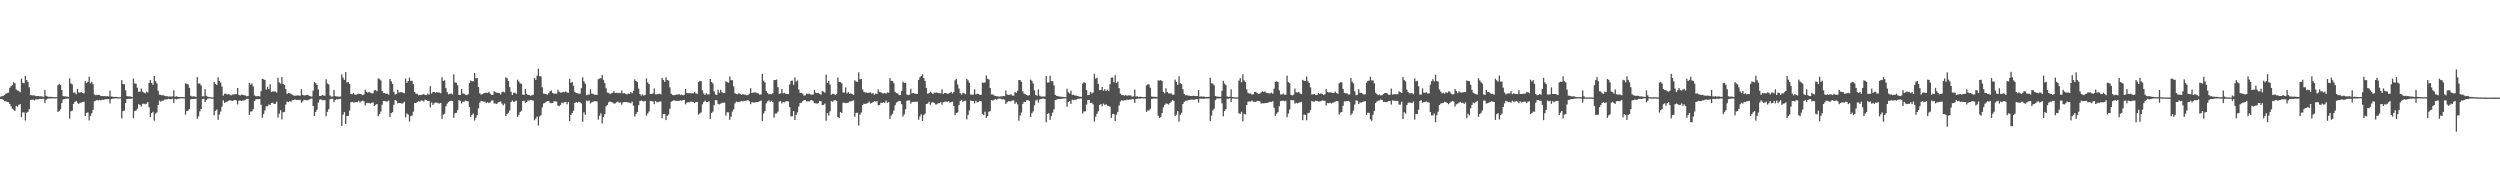<svg xmlns="http://www.w3.org/2000/svg" width="1920" height="150"><path fill="#4f4f4f" d="M0 74.29h1v1.669H0zM1 73.878h1v2.062H1zM2 73.615h1v3.065H2zM3 72.885h1v4.779H3zM4 72.059h1v5.665H4zM5 71.45h1v6.796H5zM6 71.166h1v7.34H6zM7 67.479h1v12.367H7zM8 66.108h1v15.502H8zM9 65.424h1v18.137H9zM10 63.144h1v21.119H10zM11 63.984h1v21.238H11zM12 68.658h1v12.694H12zM13 69.479h1v12.424H13zM14 69.898h1v10.613H14zM15 70.857h1v9.048H15zM16 60.404h1v29.629H16zM17 63.572h1v22.77H17zM18 63.963h1v22.426H18zM19 58.303h1v34.282H19zM20 61.439h1v25.127H20zM21 62.92h1v23.01H21zM22 67.026h1v16.802H22zM23 73.123h1v3.61H23zM24 73.164h1v3.417H24zM25 73.256h1v3.305H25zM26 73.277h1v3.843H26zM27 73.901h1v2.426H27zM28 73.796h1v2.515H28zM29 73.743h1v2.541H29zM30 74.034h1v1.964H30zM31 73.954h1v2.012H31zM32 74.185h1v1.707H32zM33 74.297h1v1.522H33zM34 69.015h1v10.217H34zM35 73.581h1v3.044H35zM36 74.062h1v1.838H36zM37 74.409h1v1.231H37zM38 74.336h1v1.321H38zM39 74.414h1v1.135H39zM40 74.533h1v1H40zM41 74.501h1v1H41zM42 74.641h1v1H42zM43 74.579h1v1H43zM44 65.472h1v20.52H44zM45 64.366h1v20.794H45zM46 65.167h1v18.789H46zM47 69.09h1v10.059H47zM48 73.821h1v2.509H48zM49 73.991h1v2.026H49zM50 74.107h1v1.698H50zM51 74.137h1v1.696H51zM52 74.455h1v1.179H52zM53 60.118h1v30.913H53zM54 64.03h1v21.479H54zM55 64.746h1v20.236H55zM56 71.194h1v8.572H56zM57 71.091h1v7.235H57zM58 72.375h1v5.104H58zM59 68.307h1v10.611H59zM60 71.043h1v8.764H60zM61 71.047h1v7.853H61zM62 70.711h1v8.096H62zM63 71.418h1v6.931H63zM64 71.663h1v6.372H64zM65 62.357h1v26.729H65zM66 63.819h1v22.838H66zM67 62.762h1v23.564H67zM68 58.866h1v33.658H68zM69 63.966h1v25.038H69zM70 62.888h1v24.152H70zM71 64.721h1v19.682H71zM72 72.523h1v5.283H72zM73 73.114h1v4.234H73zM74 72.913h1v3.882H74zM75 72.869h1v4.228H75zM76 73.018h1v3.667H76zM77 73.762h1v3.358H77zM78 73.67h1v2.877H78zM79 73.805h1v2.95H79zM80 73.824h1v2.444H80zM81 73.997h1v2.184H81zM82 73.775h1v2.403H82zM83 74.126h1v1.913H83zM84 69.537h1v9.924H84zM85 74.103h1v2.016H85zM86 74.277h1v1.472H86zM87 74.432h1v1.277H87zM88 74.377h1v1.186H88zM89 74.462h1v1.035H89zM90 74.664h1v1H90zM91 74.684h1v1H91zM92 74.588h1v1H92zM93 61.535h1v29.377H93zM94 64.494h1v20.916H94zM95 64.769h1v20.153H95zM96 69.312h1v9.815H96zM97 73.764h1v2.392H97zM98 74.052h1v1.845H98zM99 74.007h1v1.93H99zM100 74.158h1v1.762H100zM101 74.545h1v1H101zM102 60.349h1v30.472H102zM103 64.053h1v21.254H103zM104 64.366h1v20.62H104zM105 67.374h1v16.159H105zM106 70.553h1v9.414H106zM107 70.381h1v10.231H107zM108 67.996h1v13.756H108zM109 70.39h1v9.329H109zM110 71.123h1v8.505H110zM111 71.727h1v8.35H111zM112 70.454h1v9.151H112zM113 71.004h1v7.448H113zM114 63.748h1v18.59H114zM115 61.482h1v28.499H115zM116 63.702h1v23.106H116zM117 65.126h1v20.728H117zM118 58.379h1v34.31H118zM119 62.384h1v24.921H119zM120 64.037h1v22.268H120zM121 69.681h1v10.975H121zM122 72.729h1v4.539H122zM123 72.858h1v5.29H123zM124 73.192h1v4.214H124zM125 73.169h1v4.033H125zM126 73.565h1v2.985H126zM127 73.906h1v2.387H127zM128 73.929h1v2.293H128zM129 74.117h1v1.762H129zM130 74.075h1v2.085H130zM131 74.16h1v1.968H131zM132 74.084h1v1.737H132zM133 69.365h1v9.659H133zM134 74.281h1v1.582H134zM135 73.991h1v2.321H135zM136 74.339h1v1.618H136zM137 74.435h1v1.275H137zM138 74.478h1v1.08H138zM139 74.515h1v1.009H139zM140 74.556h1v1H140zM141 74.657h1v1H141zM142 63.966h1v24.026H142zM143 64.403h1v20.824H143zM144 64.792h1v20.076H144zM145 67.429h1v16.306H145zM146 73.551h1v2.776H146zM147 74.123h1v1.856H147zM148 73.97h1v2.042H148zM149 74.048h1v1.909H149zM150 74.464h1v1.293H150zM151 59.248h1v31.925H151zM152 64.105h1v25.239H152zM153 64.108h1v21.424H153zM154 65.675h1v17.979H154zM155 73.952h1v2.257H155zM156 74.025h1v1.808H156zM157 68.491h1v9.849H157zM158 73.508h1v3.374H158zM159 74.208h1v1.6H159zM160 74.57h1v1H160zM161 74.556h1v1H161zM162 74.778h1v1H162zM163 74.757h1v1H163zM164 62.929h1v25.665H164zM165 64.465h1v20.726H165zM166 65.252h1v18.821H166zM167 59.354h1v32.653H167zM168 62.141h1v25.892H168zM169 63.334h1v22.305H169zM170 66.529h1v15.447H170zM171 73.439h1v3.61H171zM172 71.999h1v7.093H172zM173 71.915h1v6.482H173zM174 72.583h1v5.5H174zM175 72.224h1v5.177H175zM176 72.725h1v4.214H176zM177 73.224h1v4.04H177zM178 72.592h1v4.903H178zM179 72.594h1v4.466H179zM180 72.388h1v4.429H180zM181 72.235h1v4.985H181zM182 67.573h1v12.664H182zM183 72.942h1v4.31H183zM184 73.334h1v3.857H184zM185 72.588h1v4.928H185zM186 72.839h1v4.308H186zM187 73.141h1v3.96H187zM188 73.329h1v3.223H188zM189 74.004h1v1.941H189zM190 73.794h1v2.177H190zM191 63.675h1v24.553H191zM192 65.021h1v20.666H192zM193 64.014h1v21.469H193zM194 66.399h1v17.453H194zM195 73.288h1v4.356H195zM196 73.872h1v2.442H196zM197 73.949h1v2.158H197zM198 73.709h1v2.472H198zM199 74.1h1v1.847H199zM200 70.02h1v10.478H200zM201 60.519h1v29.918H201zM202 60.894h1v26.78H202zM203 61.48h1v23.287H203zM204 68.784h1v12.868H204zM205 66.666h1v14.967H205zM206 68.47h1v11.744H206zM207 64.62h1v16.038H207zM208 70.715h1v8.4H208zM209 70.216h1v8.663H209zM210 70.221h1v9.654H210zM211 70.299h1v9.435H211zM212 71.04h1v7.034H212zM213 59.679h1v30.657H213zM214 63.245h1v24.031H214zM215 64.197h1v20.481H215zM216 59.18h1v32.575H216zM217 64.606h1v21.607H217zM218 65.259h1v20.652H218zM219 68.399h1v11.939H219zM220 72.073h1v5.944H220zM221 71.416h1v7.079H221zM222 71.626h1v6.155H222zM223 71.915h1v6.15H223zM224 72.794h1v4.136H224zM225 73.315h1v3.518H225zM226 73.515h1v2.886H226zM227 73.347h1v3.39H227zM228 73.244h1v3.559H228zM229 73.283h1v3.552H229zM230 73.581h1v2.985H230zM231 68.468h1v10.382H231zM232 72.858h1v5.026H232zM233 73.267h1v3.371H233zM234 73.256h1v3.662H234zM235 72.892h1v4.138H235zM236 72.867h1v4.138H236zM237 73.647h1v2.735H237zM238 73.938h1v2H238zM239 74.258h1v1.453H239zM240 69.571h1v11.783H240zM241 63.007h1v26.148H241zM242 63.879h1v22.113H242zM243 65.277h1v18.954H243zM244 68.692h1v10.089H244zM245 73.718h1v2.937H245zM246 73.686h1v2.566H246zM247 72.915h1v4.154H247zM248 73.343h1v3.534H248zM249 73.531h1v3.312H249zM250 60.871h1v28.439H250zM251 64.069h1v21.833H251zM252 64.801h1v19.055H252zM253 73.302h1v3.003H253zM254 74.254h1v1.648H254zM255 74.078h1v1.81H255zM256 69.04h1v9.515H256zM257 73.824h1v2.907H257zM258 73.993h1v2.179H258zM259 74.146h1v2.241H259zM260 74.277h1v1.705H260zM261 74.146h1v1.74H261zM262 57.079h1v39.723H262zM263 59.702h1v28.345H263zM264 61.336h1v24.758H264zM265 55.353h1v39.821H265zM266 63.332h1v25.789H266zM267 63.052h1v25.974H267zM268 64.417h1v20.517H268zM269 72.215h1v6.372H269zM270 72.391h1v5.786H270zM271 71.32h1v7.503H271zM272 72.647h1v6.02H272zM273 72.748h1v5.576H273zM274 72.322h1v6.189H274zM275 71.88h1v5.514H275zM276 72.153h1v6.638H276zM277 72.487h1v5.319H277zM278 73.132h1v4.198H278zM279 72.599h1v5.207H279zM280 68.941h1v12.023H280zM281 70.523h1v8.622H281zM282 71.175h1v7.798H282zM283 70.484h1v8.7H283zM284 71.239h1v8.279H284zM285 71.69h1v7.311H285zM286 71.658h1v6.935H286zM287 69.351h1v11.998H287zM288 69.157h1v11.27H288zM289 70.077h1v9.81H289zM290 60.235h1v29.073H290zM291 60.75h1v26.965H291zM292 61.761h1v23.969H292zM293 69.814h1v10.625H293zM294 71.519h1v5.99H294zM295 71.484h1v6.013H295zM296 72.109h1v5.935H296zM297 71.896h1v5.988H297zM298 72.741h1v4.466H298zM299 60.622h1v29.29H299zM300 62.416h1v24.55H300zM301 64.412h1v21.698H301zM302 70.541h1v9.966H302zM303 72.672h1v4.157H303zM304 72.107h1v5.271H304zM305 69.001h1v10.336H305zM306 71.125h1v7.97H306zM307 70.775h1v8.425H307zM308 70.779h1v8.824H308zM309 71.187h1v8.109H309zM310 71.608h1v6.594H310zM311 60.326h1v29.86H311zM312 63.629h1v23.507H312zM313 62.187h1v25.896H313zM314 59.58h1v33.754H314zM315 62.123h1v27.123H315zM316 62.059h1v26.603H316zM317 64.604h1v21.133H317zM318 70.583h1v8.563H318zM319 71.981h1v7.13H319zM320 72.075h1v6.136H320zM321 73.151h1v4.621H321zM322 72.851h1v5.26H322zM323 72.99h1v4.102H323zM324 72.606h1v4.72H324zM325 72.258h1v5.75H325zM326 72.887h1v3.628H326zM327 73.032h1v3.772H327zM328 71.766h1v5.795H328zM329 72.67h1v4.749H329zM330 66.179h1v16.331H330zM331 71.871h1v6.892H331zM332 70.66h1v9.959H332zM333 70.587h1v8.734H333zM334 71.201h1v7.583H334zM335 70.722h1v8.096H335zM336 70.99h1v8.345H336zM337 71.072h1v8.437H337zM338 71.608h1v7.441H338zM339 59.274h1v32.037H339zM340 62.141h1v25.995H340zM341 61.686h1v25.548H341zM342 67.641h1v14.005H342zM343 70.802h1v8.759H343zM344 72.382h1v5.995H344zM345 72.034h1v5.466H345zM346 71.823h1v5.525H346zM347 72.523h1v5.106H347zM348 57.028h1v33.44H348zM349 63.288h1v23.703H349zM350 63.492h1v23.122H350zM351 65.481h1v19.123H351zM352 72.849h1v4.028H352zM353 72.97h1v4.484H353zM354 68.36h1v11.163H354zM355 71.741h1v6.455H355zM356 72.057h1v5.969H356zM357 72.768h1v4.447H357zM358 73.087h1v4.436H358zM359 72.395h1v5.459H359zM360 63.799h1v18.489H360zM361 61.894h1v27.931H361zM362 62.37h1v25.839H362zM363 62.457h1v24.811H363zM364 55.998h1v36.574H364zM365 60.127h1v30.327H365zM366 59.882h1v28.54H366zM367 66.84h1v16.416H367zM368 71.704h1v7.121H368zM369 72.668h1v4.736H369zM370 72.297h1v5.5H370zM371 71.672h1v6.418H371zM372 71.294h1v6.805H372zM373 71.166h1v7.99H373zM374 71.37h1v7.178H374zM375 70.48h1v8.727H375zM376 71.889h1v6.784H376zM377 72.83h1v4.42H377zM378 72.963h1v4.159H378zM379 69.999h1v9.446H379zM380 70.743h1v8.698H380zM381 71.191h1v8.672H381zM382 71.317h1v7.416H382zM383 71.466h1v6.839H383zM384 72.61h1v5.324H384zM385 70.743h1v8.872H385zM386 70.351h1v10.581H386zM387 70.94h1v8.606H387zM388 59.489h1v29.586H388zM389 60.036h1v27.613H389zM390 62.18h1v24.475H390zM391 66.941h1v17.915H391zM392 70.486h1v7.883H392zM393 73h1v4.205H393zM394 71.166h1v7.141H394zM395 71.223h1v6.688H395zM396 72.089h1v5.221H396zM397 61.16h1v28.691H397zM398 62.59h1v25.633H398zM399 64.018h1v22.03H399zM400 64.426h1v20.579H400zM401 72.606h1v5.118H401zM402 72.858h1v4.463H402zM403 68.232h1v10.794H403zM404 72.105h1v6.219H404zM405 72.89h1v4.262H405zM406 72.972h1v4.253H406zM407 73.535h1v3.234H407zM408 73.183h1v3.811H408zM409 72.739h1v4.548H409zM410 59.853h1v32.497H410zM411 61.288h1v29.792H411zM412 58.168h1v31.325H412zM413 52.73h1v43.71H413zM414 58.47h1v30.95H414zM415 58.722h1v29.734H415zM416 67.083h1v15.377H416zM417 71.935h1v7.542H417zM418 71.924h1v7.141H418zM419 72.32h1v5.811H419zM420 72.711h1v4.93H420zM421 71.384h1v6.207H421zM422 70.104h1v8.888H422zM423 69.486h1v9.767H423zM424 71.361h1v7.762H424zM425 71.926h1v5.825H425zM426 71.873h1v5.887H426zM427 71.965h1v6.12H427zM428 68.848h1v12.213H428zM429 70.477h1v11.144H429zM430 71.084h1v9.435H430zM431 71.056h1v7.713H431zM432 70.448h1v8.851H432zM433 70.857h1v7.574H433zM434 70.141h1v8.206H434zM435 70.949h1v9.16H435zM436 71.262h1v7.107H436zM437 60.5h1v32.378H437zM438 63.618h1v24.717H438zM439 62.865h1v23.976H439zM440 65.852h1v19.133H440zM441 70.674h1v8.455H441zM442 71.42h1v7.041H442zM443 71.665h1v7.214H443zM444 71.883h1v6.292H444zM445 71.942h1v6.679H445zM446 67.802h1v11.653H446zM447 59.377h1v34.127H447zM448 62.453h1v23.825H448zM449 64.215h1v23.93H449zM450 73.098h1v4.095H450zM451 72.606h1v5.232H451zM452 72.64h1v4.5H452zM453 68.541h1v10.941H453zM454 71.919h1v6.663H454zM455 72.038h1v6.086H455zM456 72.794h1v4.978H456zM457 72.748h1v4.987H457zM458 72.892h1v5.047H458zM459 60.805h1v31.028H459zM460 60.34h1v28.618H460zM461 60.036h1v26.995H461zM462 57.532h1v37.315H462zM463 61.276h1v28.572H463zM464 63.799h1v23.857H464zM465 67.751h1v13.946H465zM466 71.063h1v9.547H466zM467 71.347h1v7.26H467zM468 72.308h1v5.569H468zM469 71.635h1v6.709H469zM470 71.205h1v7.569H470zM471 69.923h1v9.659H471zM472 71.434h1v8.002H472zM473 71.198h1v7.462H473zM474 71.505h1v6.496H474zM475 71.32h1v7.631H475zM476 71.507h1v7.059H476zM477 69.486h1v10.893H477zM478 71.661h1v7.047H478zM479 71.537h1v6.818H479zM480 71.999h1v6.397H480zM481 72.512h1v5.93H481zM482 71.896h1v6.775H482zM483 72.009h1v6.846H483zM484 70.727h1v8.567H484zM485 71.617h1v6.468H485zM486 69.665h1v11.479H486zM487 60.992h1v28.496H487zM488 62.194h1v25.372H488zM489 63.007h1v23.083H489zM490 68.102h1v12.678H490zM491 72.157h1v5.363H491zM492 73.38h1v3.843H492zM493 72.501h1v5.164H493zM494 73.439h1v4.523H494zM495 72.805h1v4.637H495zM496 60.262h1v28.59H496zM497 63.277h1v23.882H497zM498 64.549h1v21.003H498zM499 72.203h1v5.26H499zM500 72.066h1v5.647H500zM501 71.729h1v6.15H501zM502 67.891h1v12.135H502zM503 72.471h1v5.074H503zM504 72.404h1v6.198H504zM505 72.235h1v6.201H505zM506 71.963h1v6.02H506zM507 72.434h1v5.555H507zM508 59.782h1v31.071H508zM509 61.313h1v26.308H509zM510 62.897h1v24.555H510zM511 59.338h1v32.879H511zM512 61.404h1v27.503H512zM513 61.862h1v26.15H513zM514 67.033h1v16.542H514zM515 71.974h1v6.226H515zM516 72.981h1v4.537H516zM517 73.162h1v3.87H517zM518 73.016h1v4.244H518zM519 72.61h1v4.9H519zM520 72.652h1v4.834H520zM521 72.182h1v5.324H521zM522 72.988h1v4.065H522zM523 72.542h1v4.761H523zM524 73.215h1v3.68H524zM525 72.81h1v3.87H525zM526 68.33h1v11.81H526zM527 71.452h1v7.434H527zM528 71.564h1v6.869H528zM529 71.53h1v7.109H529zM530 71.642h1v6.409H530zM531 71.672h1v6.487H531zM532 71.59h1v6.816H532zM533 70.752h1v8.434H533zM534 71.718h1v6.544H534zM535 72.07h1v6.253H535zM536 63.013h1v25.065H536zM537 62.009h1v25.068H537zM538 62.434h1v23.905H538zM539 69.317h1v10.81H539zM540 71.848h1v6.512H540zM541 72.844h1v4.445H541zM542 71.645h1v6.805H542zM543 72.537h1v5.871H543zM544 72.487h1v5.306H544zM545 60.69h1v30.627H545zM546 62.933h1v23.891H546zM547 64.087h1v21.691H547zM548 70.086h1v10.659H548zM549 72.537h1v4.392H549zM550 72.933h1v4.049H550zM551 68.868h1v10.877H551zM552 71.205h1v8.956H552zM553 68.919h1v10.71H553zM554 70.885h1v8H554zM555 71.491h1v7.425H555zM556 71.342h1v7.491H556zM557 62.478h1v26.377H557zM558 63.059h1v23.088H558zM559 63.577h1v22.735H559zM560 58.715h1v33.351H560zM561 61.633h1v27.988H561zM562 61.61h1v24.102H562zM563 66.298h1v17.736H563zM564 71.555h1v7.83H564zM565 72.299h1v5.722H565zM566 72.345h1v6.056H566zM567 71.526h1v6.878H567zM568 72.215h1v5.83H568zM569 72.924h1v4.553H569zM570 72.242h1v5.619H570zM571 72.684h1v4.832H571zM572 72.645h1v4.775H572zM573 73.169h1v4.072H573zM574 72.869h1v4.054H574zM575 71.862h1v5.908H575zM576 67.726h1v12.323H576zM577 71.429h1v6.963H577zM578 71.049h1v7.704H578zM579 70.974h1v7.803H579zM580 71.022h1v7.517H580zM581 71.521h1v6.94H581zM582 71.78h1v6.503H582zM583 72.734h1v4.928H583zM584 72.523h1v4.701H584zM585 56.754h1v36.26H585zM586 62h1v25.205H586zM587 63.272h1v22.007H587zM588 69.836h1v9.59H588zM589 71.365h1v6.516H589zM590 72.395h1v4.704H590zM591 72.027h1v6.15H591zM592 72.391h1v5.015H592zM593 71.622h1v6.699H593zM594 61.42h1v28.993H594zM595 61.471h1v25.779H595zM596 61.1h1v26.047H596zM597 66.971h1v18.721H597zM598 72.02h1v5.978H598zM599 71.695h1v5.926H599zM600 68.285h1v11.174H600zM601 71.677h1v6.672H601zM602 71.297h1v7.338H602zM603 72.1h1v5.724H603zM604 72.15h1v5.557H604zM605 72.208h1v5.727H605zM606 64.861h1v17.37H606zM607 62.114h1v27.283H607zM608 61.885h1v27.35H608zM609 65.144h1v20.217H609zM610 59.486h1v32.685H610zM611 62.663h1v25.626H611zM612 61.709h1v24.598H612zM613 68.729h1v13.101H613zM614 71.336h1v7.798H614zM615 71.288h1v7.535H615zM616 71.887h1v5.779H616zM617 73.444h1v3.433H617zM618 73.215h1v3.594H618zM619 71.869h1v5.937H619zM620 72.134h1v5.697H620zM621 71.873h1v6.02H621zM622 72.556h1v4.614H622zM623 72.647h1v4.209H623zM624 72.695h1v5.042H624zM625 69.072h1v10.117H625zM626 71.118h1v8.228H626zM627 71.521h1v8.093H627zM628 71.379h1v7.867H628zM629 72.018h1v5.509H629zM630 72.723h1v5.074H630zM631 69.814h1v10.831H631zM632 70.345h1v10.181H632zM633 71.146h1v8.354H633zM634 57.339h1v35.42H634zM635 63.638h1v23.273H635zM636 62.057h1v26.674H636zM637 64.98h1v20.533H637zM638 72.688h1v5.049H638zM639 71.965h1v6.226H639zM640 72.166h1v4.953H640zM641 73.027h1v3.925H641zM642 72.336h1v5.127H642zM643 59.528h1v30.311H643zM644 62.991h1v27.755H644zM645 63.057h1v22.941H645zM646 63.954h1v22.76H646zM647 71.098h1v7.782H647zM648 70.99h1v7.864H648zM649 67.113h1v12.069H649zM650 71.734h1v7.306H650zM651 70.686h1v8.18H651zM652 72.18h1v5.814H652zM653 71.619h1v6.244H653zM654 72.224h1v5.223H654zM655 73.025h1v3.967H655zM656 61.649h1v28.029H656zM657 62.544h1v24.28H657zM658 62.901h1v23.644H658zM659 55.531h1v40.865H659zM660 60.896h1v27.107H660zM661 60.558h1v25.8H661zM662 68.623h1v12.083H662zM663 70.573h1v9.105H663zM664 70.995h1v8.84H664zM665 71.027h1v8.553H665zM666 71.411h1v7.768H666zM667 71.136h1v6.832H667zM668 70.908h1v8.627H668zM669 71.864h1v7.173H669zM670 71.461h1v6.94H670zM671 72.746h1v4.862H671zM672 71.812h1v6.201H672zM673 72.18h1v5.509H673zM674 68.674h1v12.245H674zM675 70.539h1v10.082H675zM676 70.789h1v8.103H676zM677 71.537h1v7.542H677zM678 71.759h1v6.752H678zM679 71.308h1v7.743H679zM680 72.011h1v5.237H680zM681 70.976h1v7.997H681zM682 71.201h1v7.251H682zM683 59.949h1v31.435H683zM684 62.109h1v26.645H684zM685 62.151h1v25.237H685zM686 63.902h1v21.044H686zM687 70.518h1v10.261H687zM688 71.535h1v7.192H688zM689 71.661h1v6.477H689zM690 73.077h1v4.326H690zM691 73.004h1v4.697H691zM692 69.795h1v10.22H692zM693 62.725h1v26.748H693zM694 63.702h1v24.147H694zM695 63.501h1v20.439H695zM696 72.558h1v4.827H696zM697 73.05h1v4.108H697zM698 72.67h1v4.401H698zM699 68.216h1v11.398H699zM700 71.658h1v6.665H700zM701 71.439h1v6.72H701zM702 71.938h1v6.317H702zM703 72.052h1v6.086H703zM704 72.084h1v6.04H704zM705 61.354h1v30.613H705zM706 59.342h1v30.085H706zM707 58.443h1v29.348H707zM708 57.021h1v35.864H708zM709 59.962h1v28.528H709zM710 62.16h1v25.113H710zM711 67.484h1v12.412H711zM712 71.979h1v7.581H712zM713 71.548h1v6.574H713zM714 70.448h1v9.986H714zM715 71.157h1v7.672H715zM716 72.189h1v6.278H716zM717 71.164h1v7.826H717zM718 71.136h1v9.068H718zM719 71.082h1v9.064H719zM720 71.413h1v7.924H720zM721 71.519h1v7.645H721zM722 71.855h1v6.654H722zM723 68.589h1v11.838H723zM724 72.1h1v6.388H724zM725 71.4h1v6.745H725zM726 71.5h1v6.397H726zM727 71.954h1v6.352H727zM728 71.91h1v5.8H728zM729 71.31h1v7.423H729zM730 70.473h1v8.036H730zM731 71.722h1v6.381H731zM732 70.617h1v10.81H732zM733 61.702h1v26.789H733zM734 60.686h1v26.07H734zM735 64.879h1v21.513H735zM736 67.996h1v12.726H736zM737 71.594h1v5.91H737zM738 72.576h1v4.143H738zM739 71.233h1v7.068H739zM740 71.688h1v5.77H740zM741 72.409h1v4.9H741zM742 60.638h1v31.08H742zM743 61.711h1v26.622H743zM744 63.611h1v21.14H744zM745 72.526h1v4.662H745zM746 72.739h1v4.772H746zM747 72.588h1v4.994H747zM748 68.584h1v10.803H748zM749 72.491h1v4.85H749zM750 71.869h1v6.805H750zM751 72.176h1v6.081H751zM752 72.8h1v4.713H752zM753 72.798h1v5.01H753zM754 63.336h1v24.173H754zM755 63.702h1v24.699H755zM756 63.288h1v22.479H756zM757 57.937h1v32.589H757zM758 60.53h1v28.725H758zM759 61.04h1v24.726H759zM760 67.646h1v17.702H760zM761 72.553h1v4.287H761zM762 72.487h1v4.761H762zM763 73.32h1v3.28H763zM764 73.7h1v2.458H764zM765 73.924h1v2.634H765zM766 74.011h1v1.902H766zM767 74.203h1v1.463H767zM768 73.993h1v1.799H768zM769 74.048h1v2.325H769zM770 73.67h1v2.525H770zM771 73.881h1v2.667H771zM772 69.543h1v10.394H772zM773 72.572h1v6.008H773zM774 72.984h1v4.656H774zM775 72.794h1v5.15H775zM776 72.292h1v5.422H776zM777 73.446h1v3.761H777zM778 73.512h1v3.529H778zM779 70.592h1v9.142H779zM780 71.308h1v7.292H780zM781 69.717h1v10.478H781zM782 61.455h1v31.261H782zM783 61.594h1v27.107H783zM784 62.837h1v23.607H784zM785 70.113h1v9.654H785zM786 71.878h1v6.281H786zM787 72.443h1v5.873H787zM788 72.949h1v4.031H788zM789 73.347h1v3.589H789zM790 73.123h1v4.333H790zM791 61.134h1v28.732H791zM792 62.011h1v24.942H792zM793 64h1v21.536H793zM794 69.438h1v11.419H794zM795 72.942h1v4.25H795zM796 73.528h1v3.008H796zM797 68.612h1v10.176H797zM798 73.466h1v2.964H798zM799 74.064h1v2.033H799zM800 74.153h1v1.625H800zM801 74.153h1v1.575H801zM802 74.089h1v1.891H802zM803 58.406h1v35.569H803zM804 63.448h1v24.049H804zM805 63.341h1v23.616H805zM806 58.113h1v33.944H806zM807 62.292h1v26.862H807zM808 62.366h1v24.065H808zM809 65.579h1v18.379H809zM810 72.853h1v3.923H810zM811 73.608h1v2.957H811zM812 73.814h1v2.195H812zM813 74.066h1v1.907H813zM814 74.167h1v1.765H814zM815 74.359h1v1.524H815zM816 74.416h1v1.241H816zM817 74.554h1v1H817zM818 74.595h1v1H818zM819 68.138h1v13.852H819zM820 70.882h1v7.478H820zM821 71.805h1v5.798H821zM822 69.633h1v10.19H822zM823 72.832h1v3.722H823zM824 72.78h1v4.138H824zM825 73.329h1v3.227H825zM826 73.391h1v3.236H826zM827 73.757h1v2.172H827zM828 73.963h1v1.9H828zM829 74.286h1v1.376H829zM830 74.361h1v1.289H830zM831 64.211h1v23.053H831zM832 63.13h1v22.495H832zM833 63.746h1v21.808H833zM834 69.159h1v11.204H834zM835 73.055h1v3.806H835zM836 72.915h1v3.783H836zM837 70.626h1v8.487H837zM838 71.855h1v7.013H838zM839 71.001h1v9.128H839zM840 56.673h1v36.732H840zM841 60.315h1v29.281H841zM842 59.736h1v27.677H842zM843 64.485h1v20.968H843zM844 69.237h1v11.41H844zM845 69.125h1v10.723H845zM846 66.76h1v14.891H846zM847 69.635h1v9.934H847zM848 68.486h1v12.181H848zM849 69.891h1v10.201H849zM850 68.88h1v12.325H850zM851 70.054h1v11.364H851zM852 64.659h1v17.349H852zM853 59.724h1v30.746H853zM854 59.518h1v27.931H854zM855 63.199h1v24.415H855zM856 57.742h1v35.225H856zM857 63.737h1v24.31H857zM858 62.608h1v23.305H858zM859 67.671h1v13.371H859zM860 71.809h1v6.242H860zM861 73.066h1v3.907H861zM862 72.954h1v4.438H862zM863 73.425h1v3.559H863zM864 73.059h1v3.898H864zM865 73.448h1v3.069H865zM866 73.194h1v3.66H866zM867 73.322h1v3.058H867zM868 73.26h1v3.291H868zM869 74.238h1v1.717H869zM870 73.981h1v2.188H870zM871 68.736h1v10.284H871zM872 74.075h1v1.943H872zM873 73.938h1v1.845H873zM874 74.442h1v1.252H874zM875 74.309h1v1.396H875zM876 74.352h1v1.279H876zM877 74.51h1v1H877zM878 74.666h1v1H878zM879 74.469h1v1.094H879zM880 65.561h1v20.339H880zM881 64.751h1v20.183H881zM882 64.815h1v19.924H882zM883 67.383h1v16.159H883zM884 74.084h1v2.01H884zM885 74.359h1v1.378H885zM886 74.323h1v1.33H886zM887 74.323h1v1.328H887zM888 74.547h1v1H888zM889 61.727h1v27.084H889zM890 61.86h1v28.798H890zM891 61.528h1v28.396H891zM892 62.286h1v24.644H892zM893 70.528h1v11.966H893zM894 71.672h1v8.89H894zM895 67.836h1v11.625H895zM896 70.676h1v9.059H896zM897 71.709h1v8.572H897zM898 71.796h1v7.283H898zM899 71.791h1v6.349H899zM900 72.7h1v4.246H900zM901 72.78h1v4.715H901zM902 61.148h1v27.938H902zM903 62.814h1v25.324H903zM904 65.156h1v20.213H904zM905 58.507h1v34.942H905zM906 63.833h1v24.312H906zM907 64.622h1v21.984H907zM908 68.571h1v11.337H908zM909 72.118h1v6.13H909zM910 73.109h1v4.305H910zM911 73.176h1v4.097H911zM912 73.393h1v3.594H912zM913 73.462h1v3.227H913zM914 73.746h1v2.82H914zM915 73.798h1v2.612H915zM916 73.476h1v3.145H916zM917 73.645h1v2.898H917zM918 73.824h1v2.316H918zM919 73.737h1v2.325H919zM920 69.109h1v9.668H920zM921 74.277h1v1.44H921zM922 73.993h1v1.797H922zM923 74.217h1v1.621H923zM924 74.071h1v1.785H924zM925 74.439h1v1.218H925zM926 74.428h1v1.243H926zM927 74.492h1v1.14H927zM928 74.405h1v1.22H928zM929 59.768h1v33.25H929zM930 63.94h1v24.866H930zM931 64.185h1v20.607H931zM932 65.479h1v18.045H932zM933 73.684h1v3.168H933zM934 74.162h1v1.515H934zM935 74.236h1v1.456H935zM936 74.35h1v1.243H936zM937 74.361h1v1.183H937zM938 69.729h1v9.686H938zM939 62.036h1v27.279H939zM940 64.119h1v21.062H940zM941 65.396h1v18.466H941zM942 74.082h1v1.724H942zM943 74.483h1v1.396H943zM944 74.29h1v1.149H944zM945 68.628h1v9.755H945zM946 74.567h1v1.112H946zM947 74.62h1v1H947zM948 74.753h1v1H948zM949 74.794h1v1H949zM950 74.821h1v1H950zM951 61.945h1v25.109H951zM952 59.956h1v27.489H952zM953 63.201h1v22.628H953zM954 57.037h1v36.146H954zM955 61.693h1v25.729H955zM956 63.041h1v24.887H956zM957 68.598h1v12.065H957zM958 71.393h1v6.72H958zM959 71.892h1v5.972H959zM960 71.741h1v6.258H960zM961 72.679h1v4.53H961zM962 72.398h1v5.697H962zM963 70.674h1v7.51H963zM964 70.541h1v7.725H964zM965 71.489h1v6.033H965zM966 72.205h1v5.328H966zM967 71.883h1v5.88H967zM968 70.942h1v8.505H968zM969 70.145h1v9.217H969zM970 70.681h1v8.709H970zM971 70.235h1v8.968H971zM972 71.237h1v7.842H972zM973 71.461h1v7.482H973zM974 71.754h1v6.862H974zM975 71.704h1v6.427H975zM976 71.114h1v7.265H976zM977 71.935h1v5.761H977zM978 68.108h1v14.697H978zM979 62.977h1v26.02H979zM980 62.512h1v24.791H980zM981 63.034h1v23.062H981zM982 69.388h1v12.239H982zM983 72.574h1v5.145H983zM984 72.624h1v4.731H984zM985 71.803h1v5.502H985zM986 72.759h1v5.019H986zM987 72.757h1v4.683H987zM988 58.15h1v31.87H988zM989 63.098h1v24.106H989zM990 63.908h1v20.222H990zM991 72.794h1v4.081H991zM992 73.27h1v3.774H992zM993 72.633h1v4.228H993zM994 68.017h1v11.575H994zM995 70.798h1v8.125H995zM996 71.077h1v8.4H996zM997 70.452h1v8.409H997zM998 71.775h1v6.855H998zM999 72.285h1v5.889H999zM1000 61.34h1v30.948H1000zM1001 62.064h1v25.935H1001zM1002 62.192h1v26.047H1002zM1003 58.745h1v33.655H1003zM1004 62.434h1v24.596H1004zM1005 63.68h1v22.921H1005zM1006 67.06h1v17.466H1006zM1007 72.503h1v5.026H1007zM1008 72.455h1v5.578H1008zM1009 72.098h1v5.976H1009zM1010 72.933h1v4.369H1010zM1011 72.99h1v4.587H1011zM1012 71.32h1v6.72H1012zM1013 72.139h1v5.784H1013zM1014 71.695h1v6.036H1014zM1015 72.251h1v4.781H1015zM1016 72.986h1v4.399H1016zM1017 72.487h1v4.907H1017zM1018 68.301h1v12.705H1018zM1019 70.69h1v8.476H1019zM1020 71.104h1v8.215H1020zM1021 70.708h1v8.18H1021zM1022 71.079h1v8.432H1022zM1023 71.434h1v7.535H1023zM1024 71.407h1v7.155H1024zM1025 70.267h1v7.839H1025zM1026 71.48h1v6.047H1026zM1027 72.006h1v5.768H1027zM1028 63.876h1v24.083H1028zM1029 63.185h1v23.28H1029zM1030 63.235h1v22.799H1030zM1031 68.291h1v12.957H1031zM1032 71.384h1v6.459H1032zM1033 71.72h1v6.143H1033zM1034 71.651h1v5.974H1034zM1035 72.56h1v4.894H1035zM1036 72.565h1v5.569H1036zM1037 59.956h1v28.489H1037zM1038 62.819h1v24.303H1038zM1039 63.977h1v20.927H1039zM1040 70.093h1v10.151H1040zM1041 73.114h1v3.941H1041zM1042 72.695h1v4.736H1042zM1043 68.559h1v11.289H1043zM1044 71.338h1v7.37H1044zM1045 71.265h1v7.606H1045zM1046 71.997h1v6.249H1046zM1047 72.601h1v5.452H1047zM1048 72.395h1v5.296H1048zM1049 63.474h1v24.747H1049zM1050 62.105h1v24.482H1050zM1051 61.91h1v24.818H1051zM1052 58.997h1v32.724H1052zM1053 61.805h1v30.98H1053zM1054 61.686h1v26.505H1054zM1055 63.977h1v21.176H1055zM1056 71.306h1v7.839H1056zM1057 72.247h1v5.656H1057zM1058 73.043h1v4.328H1058zM1059 72.572h1v4.594H1059zM1060 73.368h1v3.005H1060zM1061 73.059h1v3.667H1061zM1062 72.198h1v6.056H1062zM1063 71.471h1v6.757H1063zM1064 71.306h1v7.265H1064zM1065 71.791h1v6.409H1065zM1066 72.752h1v4.802H1066zM1067 72.812h1v4.692H1067zM1068 68.058h1v12.225H1068zM1069 72.588h1v4.518H1069zM1070 72.366h1v4.976H1070zM1071 72.285h1v5.175H1071zM1072 72.455h1v4.974H1072zM1073 72.295h1v5.241H1073zM1074 70.084h1v10.266H1074zM1075 70.782h1v9.556H1075zM1076 71.388h1v6.761H1076zM1077 59.177h1v32.204H1077zM1078 61.521h1v24.678H1078zM1079 62.54h1v24.71H1079zM1080 68.884h1v11.778H1080zM1081 70.731h1v8.228H1081zM1082 71.603h1v7.077H1082zM1083 71.672h1v7.16H1083zM1084 71.356h1v7.894H1084zM1085 72.372h1v5.583H1085zM1086 60.152h1v31.721H1086zM1087 62.444h1v25.031H1087zM1088 62.032h1v25.621H1088zM1089 66.261h1v18.027H1089zM1090 72.601h1v4.891H1090zM1091 72.672h1v4.262H1091zM1092 67.836h1v11.101H1092zM1093 71.141h1v7.185H1093zM1094 71.333h1v7.034H1094zM1095 70.832h1v6.979H1095zM1096 71.722h1v6.736H1096zM1097 71.773h1v7.027H1097zM1098 65.094h1v20.973H1098zM1099 62.292h1v26.39H1099zM1100 60.818h1v27.828H1100zM1101 62.526h1v24.596H1101zM1102 57.358h1v36.551H1102zM1103 62.279h1v26.18H1103zM1104 62.782h1v22.973H1104zM1105 68.715h1v11.934H1105zM1106 70.28h1v9.309H1106zM1107 71.793h1v7.535H1107zM1108 71.196h1v7.734H1108zM1109 71.997h1v6.12H1109zM1110 70.775h1v7.7H1110zM1111 71.397h1v7.709H1111zM1112 70.226h1v9.783H1112zM1113 70.404h1v8.597H1113zM1114 71.894h1v6.249H1114zM1115 72.48h1v5.154H1115zM1116 72.336h1v5.635H1116zM1117 68.333h1v13.484H1117zM1118 69.997h1v10.133H1118zM1119 71.548h1v7.993H1119zM1120 70.157h1v8.755H1120zM1121 70.896h1v7.324H1121zM1122 71.141h1v7.885H1122zM1123 70.949h1v7.954H1123zM1124 70.555h1v9.277H1124zM1125 70.718h1v7.885H1125zM1126 61.794h1v29.032H1126zM1127 62.238h1v25.118H1127zM1128 62.377h1v26.258H1128zM1129 65.121h1v18.077H1129zM1130 69.026h1v11.554H1130zM1131 71.242h1v7.487H1131zM1132 71.86h1v7.434H1132zM1133 72.251h1v6.125H1133zM1134 72.633h1v4.871H1134zM1135 60.054h1v29.673H1135zM1136 61.821h1v25.772H1136zM1137 63.105h1v23.504H1137zM1138 64.192h1v20.625H1138zM1139 72.519h1v4.667H1139zM1140 72.931h1v4.399H1140zM1141 69.083h1v10.426H1141zM1142 70.752h1v8.524H1142zM1143 70.667h1v8.114H1143zM1144 71.555h1v6.835H1144zM1145 72.162h1v5.615H1145zM1146 71.974h1v6.191H1146zM1147 72.798h1v5.555H1147zM1148 60.358h1v31.744H1148zM1149 61.693h1v26.011H1149zM1150 62.656h1v24.244H1150zM1151 58.008h1v33.701H1151zM1152 62.741h1v25.74H1152zM1153 62.613h1v24.651H1153zM1154 67.314h1v14.823H1154zM1155 70.951h1v8.425H1155zM1156 72.556h1v4.855H1156zM1157 71.773h1v6.095H1157zM1158 71.752h1v6.642H1158zM1159 71.706h1v6.535H1159zM1160 69.974h1v8.936H1160zM1161 72.395h1v4.926H1161zM1162 71.743h1v6.276H1162zM1163 72.052h1v6.072H1163zM1164 72.198h1v5.342H1164zM1165 72.276h1v5.809H1165zM1166 69.289h1v9.959H1166zM1167 72.134h1v5.633H1167zM1168 72.125h1v6.523H1168zM1169 72.025h1v6.455H1169zM1170 72.091h1v5.873H1170zM1171 71.782h1v6.363H1171zM1172 70.805h1v8.416H1172zM1173 70.779h1v7.292H1173zM1174 71.578h1v6.251H1174zM1175 61.208h1v26.466H1175zM1176 62.563h1v24.292H1176zM1177 61.537h1v24.154H1177zM1178 64.389h1v21.398H1178zM1179 72.208h1v6.741H1179zM1180 73.096h1v3.884H1180zM1181 72.881h1v3.967H1181zM1182 72.157h1v5.209H1182zM1183 72.75h1v4.646H1183zM1184 68.312h1v12.225H1184zM1185 59.809h1v32.495H1185zM1186 63.354h1v23.564H1186zM1187 64.549h1v19.853H1187zM1188 72.537h1v4.598H1188zM1189 72.606h1v5.205H1189zM1190 72.498h1v4.942H1190zM1191 67.072h1v12.721H1191zM1192 72.208h1v5.475H1192zM1193 72.16h1v6.423H1193zM1194 72.226h1v5.66H1194zM1195 72.377h1v5.138H1195zM1196 73.087h1v4.417H1196zM1197 63.279h1v25.081H1197zM1198 62.688h1v23.861H1198zM1199 62.897h1v22.337H1199zM1200 58.628h1v32.339H1200zM1201 62.343h1v25.672H1201zM1202 63.265h1v24.372H1202zM1203 68.834h1v11.456H1203zM1204 73.446h1v3.255H1204zM1205 73.551h1v3.097H1205zM1206 73.837h1v2.293H1206zM1207 74.126h1v1.881H1207zM1208 73.897h1v2.092H1208zM1209 74.208h1v1.534H1209zM1210 74.494h1v1.183H1210zM1211 74.554h1v1H1211zM1212 74.629h1v1H1212zM1213 74.579h1v1H1213zM1214 74.725h1v1H1214zM1215 69.456h1v9.357H1215zM1216 73.952h1v1.957H1216zM1217 74.792h1v1H1217zM1218 74.858h1v1H1218zM1219 74.799h1v1H1219zM1220 74.84h1v1H1220zM1221 74.872h1v1H1221zM1222 74.826h1v1H1222zM1223 74.913h1v1H1223zM1224 65.446h1v15.857H1224zM1225 61.542h1v26.693H1225zM1226 59.248h1v28.917H1226zM1227 62.379h1v25.761H1227zM1228 70.097h1v12.209H1228zM1229 70.331h1v10.352H1229zM1230 71.647h1v7.388H1230zM1231 72.141h1v6.358H1231zM1232 70.413h1v8.801H1232zM1233 70.777h1v7.867H1233zM1234 60.626h1v29.831H1234zM1235 61.313h1v27.333H1235zM1236 63.247h1v24.678H1236zM1237 70.351h1v8.48H1237zM1238 70.77h1v7.411H1238zM1239 71.91h1v7.128H1239zM1240 68.651h1v11.138H1240zM1241 72.414h1v5.363H1241zM1242 72.652h1v4.916H1242zM1243 72.53h1v5.301H1243zM1244 72.647h1v4.825H1244zM1245 73.215h1v3.539H1245zM1246 61.281h1v28.885H1246zM1247 61.688h1v25.994H1247zM1248 63.281h1v24.951H1248zM1249 58.644h1v33.422H1249zM1250 61.317h1v26.951H1250zM1251 63.24h1v24.289H1251zM1252 67.012h1v16.807H1252zM1253 72.404h1v4.722H1253zM1254 73.146h1v3.763H1254zM1255 73.434h1v3.012H1255zM1256 73.622h1v3.079H1256zM1257 73.531h1v3.024H1257zM1258 73.727h1v2.213H1258zM1259 74.126h1v1.822H1259zM1260 73.993h1v2.007H1260zM1261 74.187h1v1.623H1261zM1262 74.325h1v1.268H1262zM1263 74.4h1v1.03H1263zM1264 69.489h1v9.146H1264zM1265 73.272h1v4.097H1265zM1266 74.499h1v1H1266zM1267 74.723h1v1H1267zM1268 74.744h1v1H1268zM1269 74.702h1v1H1269zM1270 74.753h1v1H1270zM1271 74.652h1v1H1271zM1272 74.787h1v1H1272zM1273 74.799h1v1H1273zM1274 63.423h1v23.067H1274zM1275 62.86h1v21.751H1275zM1276 64.197h1v19.441H1276zM1277 68.346h1v11.689H1277zM1278 69.074h1v10.263H1278zM1279 69.269h1v11.939H1279zM1280 69.985h1v9.325H1280zM1281 70.42h1v7.935H1281zM1282 69.594h1v11.263H1282zM1283 56.676h1v34.23H1283zM1284 59.878h1v28.375H1284zM1285 62.512h1v25.711H1285zM1286 68.06h1v11.945H1286zM1287 70.628h1v8.86H1287zM1288 69.273h1v10.705H1288zM1289 67.543h1v13.195H1289zM1290 69.205h1v11.27H1290zM1291 69.598h1v9.799H1291zM1292 68.889h1v12.422H1292zM1293 68.211h1v11.911H1293zM1294 69.456h1v12.087H1294zM1295 60.471h1v29.975H1295zM1296 62.224h1v26.116H1296zM1297 61.327h1v25.42H1297zM1298 58.859h1v34.903H1298zM1299 61.832h1v32.191H1299zM1300 62.119h1v27.393H1300zM1301 64.201h1v21.481H1301zM1302 71.91h1v6.372H1302zM1303 71.697h1v6.331H1303zM1304 72.354h1v5.104H1304zM1305 72.665h1v4.962H1305zM1306 72.858h1v4.793H1306zM1307 72.819h1v4.296H1307zM1308 73.201h1v3.841H1308zM1309 73.466h1v3.124H1309zM1310 73.48h1v2.895H1310zM1311 73.48h1v3.161H1311zM1312 73.492h1v3.097H1312zM1313 73.759h1v2.483H1313zM1314 69.01h1v10.188H1314zM1315 74.043h1v1.904H1315zM1316 74.185h1v1.756H1316zM1317 73.833h1v2.22H1317zM1318 74.313h1v1.424H1318zM1319 74.043h1v1.884H1319zM1320 74.071h1v1.717H1320zM1321 74.318h1v1.373H1321zM1322 74.382h1v1.213H1322zM1323 63.922h1v23.797H1323zM1324 63.657h1v22.252H1324zM1325 65.154h1v19.485H1325zM1326 68.546h1v10.755H1326zM1327 73.915h1v2.323H1327zM1328 74.222h1v1.625H1328zM1329 74.149h1v1.614H1329zM1330 74.258h1v1.398H1330zM1331 74.474h1v1.122H1331zM1332 63.046h1v25.578H1332zM1333 64.117h1v21.49H1333zM1334 64.771h1v20.474H1334zM1335 67.072h1v16.532H1335zM1336 70.319h1v9.783H1336zM1337 71.519h1v7.366H1337zM1338 69.786h1v9.762H1338zM1339 72.121h1v6.164H1339zM1340 71.622h1v6.702H1340zM1341 72.388h1v5.431H1341zM1342 72.198h1v5.473H1342zM1343 72.299h1v5.1H1343zM1344 64.384h1v24.676H1344zM1345 62.498h1v25.129H1345zM1346 62.947h1v23.255H1346zM1347 63.32h1v21.932H1347zM1348 58.184h1v34.479H1348zM1349 61.652h1v27.295H1349zM1350 63.533h1v22.905H1350zM1351 69.672h1v9.075H1351zM1352 72.81h1v4.179H1352zM1353 71.429h1v6.72H1353zM1354 71.677h1v7.352H1354zM1355 71.494h1v7.198H1355zM1356 71.766h1v6.292H1356zM1357 70.914h1v9.368H1357zM1358 71.242h1v8.013H1358zM1359 72.51h1v5.122H1359zM1360 71.146h1v8.19H1360zM1361 71.027h1v8.077H1361zM1362 71.727h1v5.811H1362zM1363 68.591h1v10.758H1363zM1364 72.972h1v4.294H1364zM1365 71.127h1v8.107H1365zM1366 71.372h1v6.732H1366zM1367 72.949h1v4.003H1367zM1368 71.732h1v8.835H1368zM1369 71.748h1v7.858H1369zM1370 70.816h1v8.592H1370zM1371 69.846h1v8.812H1371zM1372 58.356h1v32.245H1372zM1373 61.196h1v27.954H1373zM1374 62.956h1v24.9H1374zM1375 66.051h1v15.814H1375zM1376 71.887h1v5.713H1376zM1377 73.228h1v4.349H1377zM1378 72.164h1v5.827H1378zM1379 72.871h1v4.031H1379zM1380 73.343h1v3.756H1380zM1381 61.107h1v27.414H1381zM1382 62.64h1v26.594H1382zM1383 63.359h1v23.159H1383zM1384 64.224h1v19.886H1384zM1385 72.407h1v5.104H1385zM1386 72.993h1v3.761H1386zM1387 68.655h1v9.773H1387zM1388 73.038h1v3.777H1388zM1389 73.794h1v2.463H1389zM1390 73.817h1v2.273H1390zM1391 71.242h1v6.606H1391zM1392 72.249h1v5.29H1392zM1393 72.572h1v5.2H1393zM1394 62.684h1v24.715H1394zM1395 62.814h1v25.095H1395zM1396 64.563h1v20.437H1396zM1397 58.997h1v34.104H1397zM1398 62.899h1v26.063H1398zM1399 62.018h1v24.907H1399zM1400 69.36h1v10.581H1400zM1401 72.491h1v6.075H1401zM1402 72.924h1v4.456H1402zM1403 72.427h1v5.013H1403zM1404 72.883h1v4.935H1404zM1405 72.384h1v5.848H1405zM1406 72.537h1v4.678H1406zM1407 73.022h1v3.953H1407zM1408 71.951h1v5.669H1408zM1409 72.707h1v4.644H1409zM1410 72.794h1v4.385H1410zM1411 72.723h1v5.079H1411zM1412 68.994h1v11.039H1412zM1413 70.454h1v8.634H1413zM1414 70.564h1v8.052H1414zM1415 70.708h1v8.018H1415zM1416 71.979h1v6.752H1416zM1417 71.853h1v6.217H1417zM1418 71.562h1v6.791H1418zM1419 71.21h1v8.773H1419zM1420 71.69h1v7.631H1420zM1421 63.611h1v24.074H1421zM1422 62.869h1v23.632H1422zM1423 63.203h1v25.18H1423zM1424 64.128h1v23.465H1424zM1425 67.495h1v15.772H1425zM1426 70.747h1v7.924H1426zM1427 71.37h1v7.372H1427zM1428 70.539h1v9.357H1428zM1429 72.036h1v6.031H1429zM1430 67.543h1v14.832H1430zM1431 61.633h1v27.457H1431zM1432 62.105h1v25.187H1432zM1433 62.899h1v23.042H1433zM1434 72.095h1v5.541H1434zM1435 71.912h1v6.528H1435zM1436 72.073h1v5.921H1436zM1437 68.088h1v11.593H1437zM1438 71.338h1v7.649H1438zM1439 70.523h1v9.357H1439zM1440 70.464h1v8.302H1440zM1441 71.878h1v7.137H1441zM1442 71.729h1v6.709H1442zM1443 62.098h1v27.279H1443zM1444 61.466h1v26.269H1444zM1445 61.555h1v24.784H1445zM1446 59.26h1v34.248H1446zM1447 60.809h1v27.585H1447zM1448 63.46h1v23.596H1448zM1449 68.04h1v11.84H1449zM1450 71.759h1v5.617H1450zM1451 72.647h1v4.768H1451zM1452 72.377h1v4.557H1452zM1453 73.043h1v4.205H1453zM1454 72.775h1v4.356H1454zM1455 72.871h1v4.042H1455zM1456 71.954h1v5.42H1456zM1457 73.196h1v3.454H1457zM1458 73.627h1v2.891H1458zM1459 73.833h1v2.509H1459zM1460 73.192h1v3.603H1460zM1461 69.209h1v12.149H1461zM1462 71.315h1v6.951H1462zM1463 70.862h1v8.62H1463zM1464 70.198h1v9.751H1464zM1465 70.782h1v8.947H1465zM1466 70.834h1v8.86H1466zM1467 71.484h1v7.047H1467zM1468 70.711h1v9.201H1468zM1469 72.098h1v5.901H1469zM1470 65.236h1v15.31H1470zM1471 62.741h1v25.406H1471zM1472 62.171h1v23.859H1472zM1473 64.4h1v20.19H1473zM1474 67.724h1v13.886H1474zM1475 72.633h1v5.562H1475zM1476 71.258h1v6.258H1476zM1477 71.008h1v7.535H1477zM1478 71.32h1v6.864H1478zM1479 71.37h1v6.365H1479zM1480 61.139h1v28.112H1480zM1481 61.391h1v25.081H1481zM1482 63.439h1v22.273H1482zM1483 72.668h1v4.493H1483zM1484 71.809h1v6.059H1484zM1485 72.267h1v5.358H1485zM1486 67.413h1v12.026H1486zM1487 70.024h1v8.654H1487zM1488 71.416h1v7.05H1488zM1489 72.427h1v5.866H1489zM1490 72.217h1v5.894H1490zM1491 71.869h1v6.15H1491zM1492 62.21h1v25.333H1492zM1493 60.285h1v27.395H1493zM1494 62.796h1v25.37H1494zM1495 55.527h1v41.783H1495zM1496 61.111h1v27.741H1496zM1497 62.505h1v25.882H1497zM1498 66.06h1v16.53H1498zM1499 71.095h1v8.222H1499zM1500 71.1h1v7.979H1500zM1501 71.1h1v7.469H1501zM1502 72.958h1v3.877H1502zM1503 72.54h1v5.182H1503zM1504 72.446h1v4.985H1504zM1505 72.182h1v6.136H1505zM1506 72.636h1v5.333H1506zM1507 72.221h1v6.15H1507zM1508 72.034h1v6.276H1508zM1509 72.041h1v6.411H1509zM1510 68.573h1v11.669H1510zM1511 70.981h1v7.929H1511zM1512 71.594h1v6.878H1512zM1513 71.388h1v6.924H1513zM1514 72.084h1v5.587H1514zM1515 72.647h1v5.159H1515zM1516 72.459h1v5.631H1516zM1517 69.223h1v11.847H1517zM1518 69.399h1v10.797H1518zM1519 71.411h1v6.546H1519zM1520 61.32h1v26.677H1520zM1521 61.251h1v27.462H1521zM1522 64.217h1v21.691H1522zM1523 68.484h1v13.838H1523zM1524 71.407h1v8.263H1524zM1525 71.542h1v7.027H1525zM1526 72.194h1v5.594H1526zM1527 71.981h1v6.086H1527zM1528 72.78h1v4.694H1528zM1529 59.997h1v30.604H1529zM1530 62.606h1v24.694H1530zM1531 62.636h1v23.17H1531zM1532 69.47h1v9.265H1532zM1533 71.887h1v5.912H1533zM1534 72.242h1v5.125H1534zM1535 67.781h1v11.794H1535zM1536 72.098h1v5.887H1536zM1537 72.128h1v6.356H1537zM1538 71.629h1v6.091H1538zM1539 71.981h1v5.72H1539zM1540 72.858h1v5.267H1540zM1541 62.173h1v26.285H1541zM1542 62.547h1v24.537H1542zM1543 59.816h1v27.555H1543zM1544 55.183h1v41.625H1544zM1545 59.344h1v37.546H1545zM1546 61.75h1v26.553H1546zM1547 62.801h1v24.534H1547zM1548 70.676h1v7.711H1548zM1549 71.654h1v7.052H1549zM1550 70.921h1v7.894H1550zM1551 71.638h1v7.35H1551zM1552 72.041h1v6.146H1552zM1553 71.288h1v6.777H1553zM1554 70.07h1v9.224H1554zM1555 70.125h1v9.485H1555zM1556 71.777h1v7.004H1556zM1557 71.919h1v6.146H1557zM1558 72.036h1v5.683H1558zM1559 72.535h1v5.026H1559zM1560 69.166h1v12.293H1560zM1561 69.246h1v10.835H1561zM1562 70.512h1v9.265H1562zM1563 70.963h1v8.231H1563zM1564 71.42h1v6.679H1564zM1565 71.677h1v6.152H1565zM1566 71.059h1v7.72H1566zM1567 71.178h1v7.189H1567zM1568 72.125h1v5.548H1568zM1569 58.065h1v32.55H1569zM1570 63.332h1v22.735H1570zM1571 62.762h1v23.987H1571zM1572 69.072h1v11.712H1572zM1573 71.416h1v7.471H1573zM1574 72.034h1v6.036H1574zM1575 72.148h1v5.981H1575zM1576 73.002h1v4.511H1576zM1577 72.196h1v5.184H1577zM1578 59.674h1v28.865H1578zM1579 62.814h1v23.921H1579zM1580 63.748h1v23.177H1580zM1581 66.167h1v18.045H1581zM1582 72.61h1v4.662H1582zM1583 72.748h1v4.514H1583zM1584 68.916h1v11.051H1584zM1585 70.356h1v9.881H1585zM1586 71.008h1v8.327H1586zM1587 71.148h1v6.809H1587zM1588 70.99h1v7.517H1588zM1589 71.459h1v6.812H1589zM1590 63.728h1v28.792H1590zM1591 57.701h1v31.536H1591zM1592 61.537h1v26.555H1592zM1593 63.043h1v23.834H1593zM1594 55.54h1v35.701H1594zM1595 61.464h1v26.789H1595zM1596 62.771h1v23.01H1596zM1597 70.262h1v8.656H1597zM1598 72.219h1v5.106H1598zM1599 72.608h1v5.161H1599zM1600 73.123h1v4.447H1600zM1601 72.263h1v5.274H1601zM1602 71.915h1v5.534H1602zM1603 70.892h1v7.871H1603zM1604 71.086h1v7.281H1604zM1605 70.921h1v7.654H1605zM1606 71.686h1v7.652H1606zM1607 72.043h1v5.766H1607zM1608 71.445h1v6.191H1608zM1609 68.797h1v11.014H1609zM1610 71.18h1v8.169H1610zM1611 70.832h1v7.972H1611zM1612 71.095h1v7.887H1612zM1613 72.267h1v6.194H1613zM1614 72.203h1v6.388H1614zM1615 71.118h1v7.523H1615zM1616 72.171h1v6.008H1616zM1617 73.123h1v3.928H1617zM1618 63.533h1v24.388H1618zM1619 63.707h1v23.058H1619zM1620 64.181h1v22.639H1620zM1621 65.998h1v16.194H1621zM1622 72.157h1v5.608H1622zM1623 73.155h1v3.951H1623zM1624 72.75h1v4.179H1624zM1625 72.903h1v4.532H1625zM1626 73.26h1v3.438H1626zM1627 59.91h1v30.13H1627zM1628 63.062h1v24.292H1628zM1629 63.432h1v23.257H1629zM1630 64.146h1v19.094H1630zM1631 72.94h1v4.463H1631zM1632 72.542h1v4.729H1632zM1633 68.491h1v10.897H1633zM1634 72.139h1v5.145H1634zM1635 72.418h1v5.159H1635zM1636 71.933h1v5.873H1636zM1637 72.528h1v4.848H1637zM1638 72.963h1v4.305H1638zM1639 72.631h1v4.649H1639zM1640 61.555h1v32.435H1640zM1641 62.695h1v24.118H1641zM1642 64.451h1v19.842H1642zM1643 59.825h1v33.706H1643zM1644 62.531h1v25.077H1644zM1645 63.496h1v20.689H1645zM1646 68.399h1v10.881H1646zM1647 72.675h1v4.793H1647zM1648 73.705h1v2.982H1648zM1649 73.977h1v1.843H1649zM1650 73.819h1v2.55H1650zM1651 74.007h1v2.099H1651zM1652 74.27h1v1.659H1652zM1653 74.398h1v1.238H1653zM1654 74.524h1v1.046H1654zM1655 74.588h1v1H1655zM1656 74.68h1v1H1656zM1657 74.599h1v1H1657zM1658 69.104h1v9.773H1658zM1659 74.675h1v1H1659zM1660 74.76h1v1H1660zM1661 74.826h1v1H1661zM1662 74.796h1v1H1662zM1663 74.904h1v1H1663zM1664 74.792h1v1H1664zM1665 74.86h1v1H1665zM1666 74.918h1v1H1666zM1667 60.368h1v29.039H1667zM1668 60.406h1v27.306H1668zM1669 61.189h1v28.492H1669zM1670 61.306h1v27.015H1670zM1671 71.496h1v6.901H1671zM1672 72.523h1v5.795H1672zM1673 72.766h1v4.303H1673zM1674 72.691h1v5.031H1674zM1675 72.91h1v4.557H1675zM1676 70.148h1v10.755H1676zM1677 60.983h1v28.787H1677zM1678 63.698h1v23.605H1678zM1679 64.975h1v19.812H1679zM1680 72.063h1v6.361H1680zM1681 72.228h1v5.93H1681zM1682 72.327h1v4.985H1682zM1683 68.816h1v9.815H1683zM1684 72.945h1v4.662H1684zM1685 72.393h1v4.523H1685zM1686 72.62h1v4.434H1686zM1687 73.089h1v3.832H1687zM1688 73.883h1v2.408H1688zM1689 63.368h1v23.939H1689zM1690 63.808h1v23.085H1690zM1691 64.188h1v21.057H1691zM1692 59.001h1v32.067H1692zM1693 62.604h1v23.726H1693zM1694 65.062h1v21.03H1694zM1695 69.573h1v9.306H1695zM1696 72.935h1v4.063H1696zM1697 73.927h1v2.152H1697zM1698 73.828h1v2.22H1698zM1699 74.29h1v1.749H1699zM1700 74.233h1v1.472H1700zM1701 74.391h1v1.213H1701zM1702 74.343h1v1.353H1702zM1703 74.446h1v1.078H1703zM1704 74.691h1v1H1704zM1705 74.702h1v1H1705zM1706 74.661h1v1H1706zM1707 69.514h1v9.689H1707zM1708 74.126h1v1.843H1708zM1709 74.73h1v1H1709zM1710 74.849h1v1H1710zM1711 74.849h1v1H1711zM1712 74.881h1v1H1712zM1713 74.844h1v1H1713zM1714 73.334h1v4.154H1714zM1715 74.009h1v2.11H1715zM1716 63.888h1v17.411H1716zM1717 61.53h1v29.416H1717zM1718 63.183h1v23.955H1718zM1719 64.005h1v22.815H1719zM1720 71.519h1v8.682H1720zM1721 71.745h1v7.675H1721zM1722 71.965h1v6.821H1722zM1723 72.345h1v6.434H1723zM1724 72.533h1v5.752H1724zM1725 72.176h1v5.326H1725zM1726 58.66h1v30.648H1726zM1727 61.111h1v25.997H1727zM1728 62.91h1v25.484H1728zM1729 69.129h1v12.053H1729zM1730 68.85h1v13.108H1730zM1731 68.811h1v12.534H1731zM1732 65.742h1v15.431H1732zM1733 68.861h1v12.016H1733zM1734 70.125h1v8.92H1734zM1735 70.07h1v9.009H1735zM1736 68.108h1v12.463H1736zM1737 70.969h1v8.265H1737zM1738 62.013h1v28.908H1738zM1739 63.226h1v25.896H1739zM1740 62.265h1v24.717H1740zM1741 56.996h1v36.86H1741zM1742 63.158h1v25.665H1742zM1743 63.661h1v22.344H1743zM1744 67.52h1v16.464H1744zM1745 72.903h1v4.55H1745zM1746 72.778h1v4.942H1746zM1747 72.677h1v4.086H1747zM1748 73.263h1v3.664H1748zM1749 73.258h1v4.15H1749zM1750 73.67h1v3.175H1750zM1751 73.716h1v3.012H1751zM1752 73.608h1v2.577H1752zM1753 73.034h1v3.307H1753zM1754 73.602h1v2.6H1754zM1755 73.878h1v2.515H1755zM1756 69.051h1v10.41H1756zM1757 73.036h1v4.038H1757zM1758 74.004h1v2.083H1758zM1759 74.13h1v1.888H1759zM1760 74.249h1v1.639H1760zM1761 74.249h1v1.753H1761zM1762 74.176h1v1.621H1762zM1763 74.323h1v1.508H1763zM1764 74.43h1v1.376H1764zM1765 74.442h1v1.108H1765zM1766 62.908h1v26.281H1766zM1767 62.798h1v23.683H1767zM1768 61.226h1v25.189H1768zM1769 67.049h1v16.807H1769zM1770 67.039h1v15.983H1770zM1771 69.262h1v13.635H1771zM1772 68.889h1v13.163H1772zM1773 69.122h1v13.976H1773zM1774 70.555h1v9.325H1774zM1775 58.628h1v32.454H1775zM1776 62.416h1v25.55H1776zM1777 63.858h1v23.367H1777zM1778 68.768h1v9.789H1778zM1779 71.78h1v6.759H1779zM1780 71.066h1v7.478H1780zM1781 68.651h1v11.694H1781zM1782 70.237h1v10.295H1782zM1783 70.216h1v9.327H1783zM1784 71.04h1v9.215H1784zM1785 70.333h1v9.792H1785zM1786 72.116h1v6.459H1786zM1787 60.727h1v32.012H1787zM1788 63.579h1v25.333H1788zM1789 63.853h1v22.87H1789zM1790 59.663h1v32.202H1790zM1791 61.62h1v29.595H1791zM1792 63.318h1v23.543H1792zM1793 65.357h1v19.577H1793zM1794 72.148h1v5.205H1794zM1795 73.036h1v3.987H1795zM1796 73.082h1v3.761H1796zM1797 73.155h1v3.564H1797zM1798 73.883h1v2.385H1798zM1799 73.521h1v3.136H1799zM1800 73.586h1v2.953H1800zM1801 74.039h1v2.394H1801zM1802 73.993h1v1.959H1802zM1803 74.014h1v1.845H1803zM1804 73.824h1v2.074H1804zM1805 74.242h1v1.577H1805zM1806 69.326h1v9.421H1806zM1807 74.414h1v1.186H1807zM1808 74.185h1v1.508H1808zM1809 74.423h1v1.181H1809zM1810 74.442h1v1.229H1810zM1811 74.533h1v1H1811zM1812 74.49h1v1H1812zM1813 74.556h1v1H1813zM1814 70.821h1v9.558H1814zM1815 58.985h1v31.639H1815zM1816 61.56h1v27.37H1816zM1817 61.523h1v27.979H1817zM1818 67.69h1v15.287H1818zM1819 67.992h1v15.166H1819zM1820 69.447h1v12.463H1820zM1821 70.576h1v8.869H1821zM1822 71.992h1v5.83H1822zM1823 71.528h1v6.562H1823zM1824 61.427h1v30.332H1824zM1825 59.789h1v29.217H1825zM1826 61.832h1v26.821H1826zM1827 67.3h1v19.86H1827zM1828 69.862h1v10.174H1828zM1829 71.354h1v8.558H1829zM1830 67.827h1v13.557H1830zM1831 69.667h1v10.478H1831zM1832 70.132h1v10.149H1832zM1833 70.239h1v9.352H1833zM1834 72.102h1v6.423H1834zM1835 71.919h1v5.763H1835zM1836 64.714h1v23.61H1836zM1837 60.31h1v29.217H1837zM1838 63.183h1v23.527H1838zM1839 63.551h1v21.179H1839zM1840 59.164h1v32.216H1840zM1841 63.405h1v24.317H1841zM1842 64.174h1v20.277H1842zM1843 72.137h1v6.542H1843zM1844 72.393h1v4.971H1844zM1845 73.357h1v3.353H1845zM1846 73.849h1v2.321H1846zM1847 73.565h1v2.962H1847zM1848 73.828h1v2.577H1848zM1849 73.769h1v2.261H1849zM1850 74.098h1v1.772H1850zM1851 74.062h1v1.648H1851zM1852 74.181h1v1.614H1852zM1853 74.268h1v1.403H1853zM1854 74.442h1v1.243H1854zM1855 69.028h1v9.863H1855zM1856 74.405h1v1.291H1856zM1857 74.426h1v1.112H1857zM1858 74.551h1v1H1858zM1859 74.643h1v1H1859zM1860 74.666h1v1H1860zM1861 74.696h1v1H1861zM1862 74.67h1v1H1862zM1863 74.661h1v1H1863zM1864 61.427h1v29.332H1864zM1865 64.073h1v21.714H1865zM1866 63.86h1v20.881H1866zM1867 67.159h1v17.043H1867zM1868 69.353h1v12.097H1868zM1869 70.317h1v10.332H1869zM1870 72.446h1v5.189H1870zM1871 72.592h1v4.646H1871zM1872 73.192h1v3.987H1872zM1873 60.402h1v30.781H1873zM1874 61.489h1v27.235H1874zM1875 61.638h1v27.423H1875zM1876 63.332h1v22.566H1876zM1877 72.393h1v4.722H1877zM1878 73.201h1v3.923H1878zM1879 69.548h1v10.797H1879zM1880 69.312h1v11.968H1880zM1881 69.353h1v11.142H1881zM1882 71.123h1v8.428H1882zM1883 71.313h1v8.65H1883zM1884 71.855h1v6.219H1884zM1885 71.528h1v6.091H1885zM1886 53.357h1v47.764H1886zM1887 59.395h1v29.352H1887zM1888 64.162h1v24.328H1888zM1889 72.356h1v5.962H1889zM1890 72.656h1v4.491H1890zM1891 72.61h1v4.587H1891zM1892 73.297h1v3.484H1892zM1893 73.86h1v2.435H1893zM1894 73.727h1v2.296H1894zM1895 73.613h1v2.538H1895zM1896 74.348h1v1.398H1896zM1897 74.377h1v1.263H1897zM1898 74.432h1v1.094H1898zM1899 74.611h1v1H1899zM1900 74.689h1v1H1900zM1901 74.709h1v1H1901zM1902 74.819h1v1H1902zM1903 74.842h1v1H1903zM1904 74.858h1v1H1904zM1905 74.872h1v1H1905zM1906 74.881h1v1H1906zM1907 74.89h1v1H1907zM1908 74.927h1v1H1908zM1909 74.927h1v1H1909zM1910 74.947h1v1H1910zM1911 74.938h1v1H1911zM1912 74.954h1v1H1912zM1913 74.968h1v1H1913zM1914 74.954h1v1H1914zM1915 74.97h1v1H1915zM1916 74.968h1v1H1916zM1917 74.968h1v1H1917zM1918 74.979h1v1H1918zM1919 74.975h1v1H1919z"/></svg>